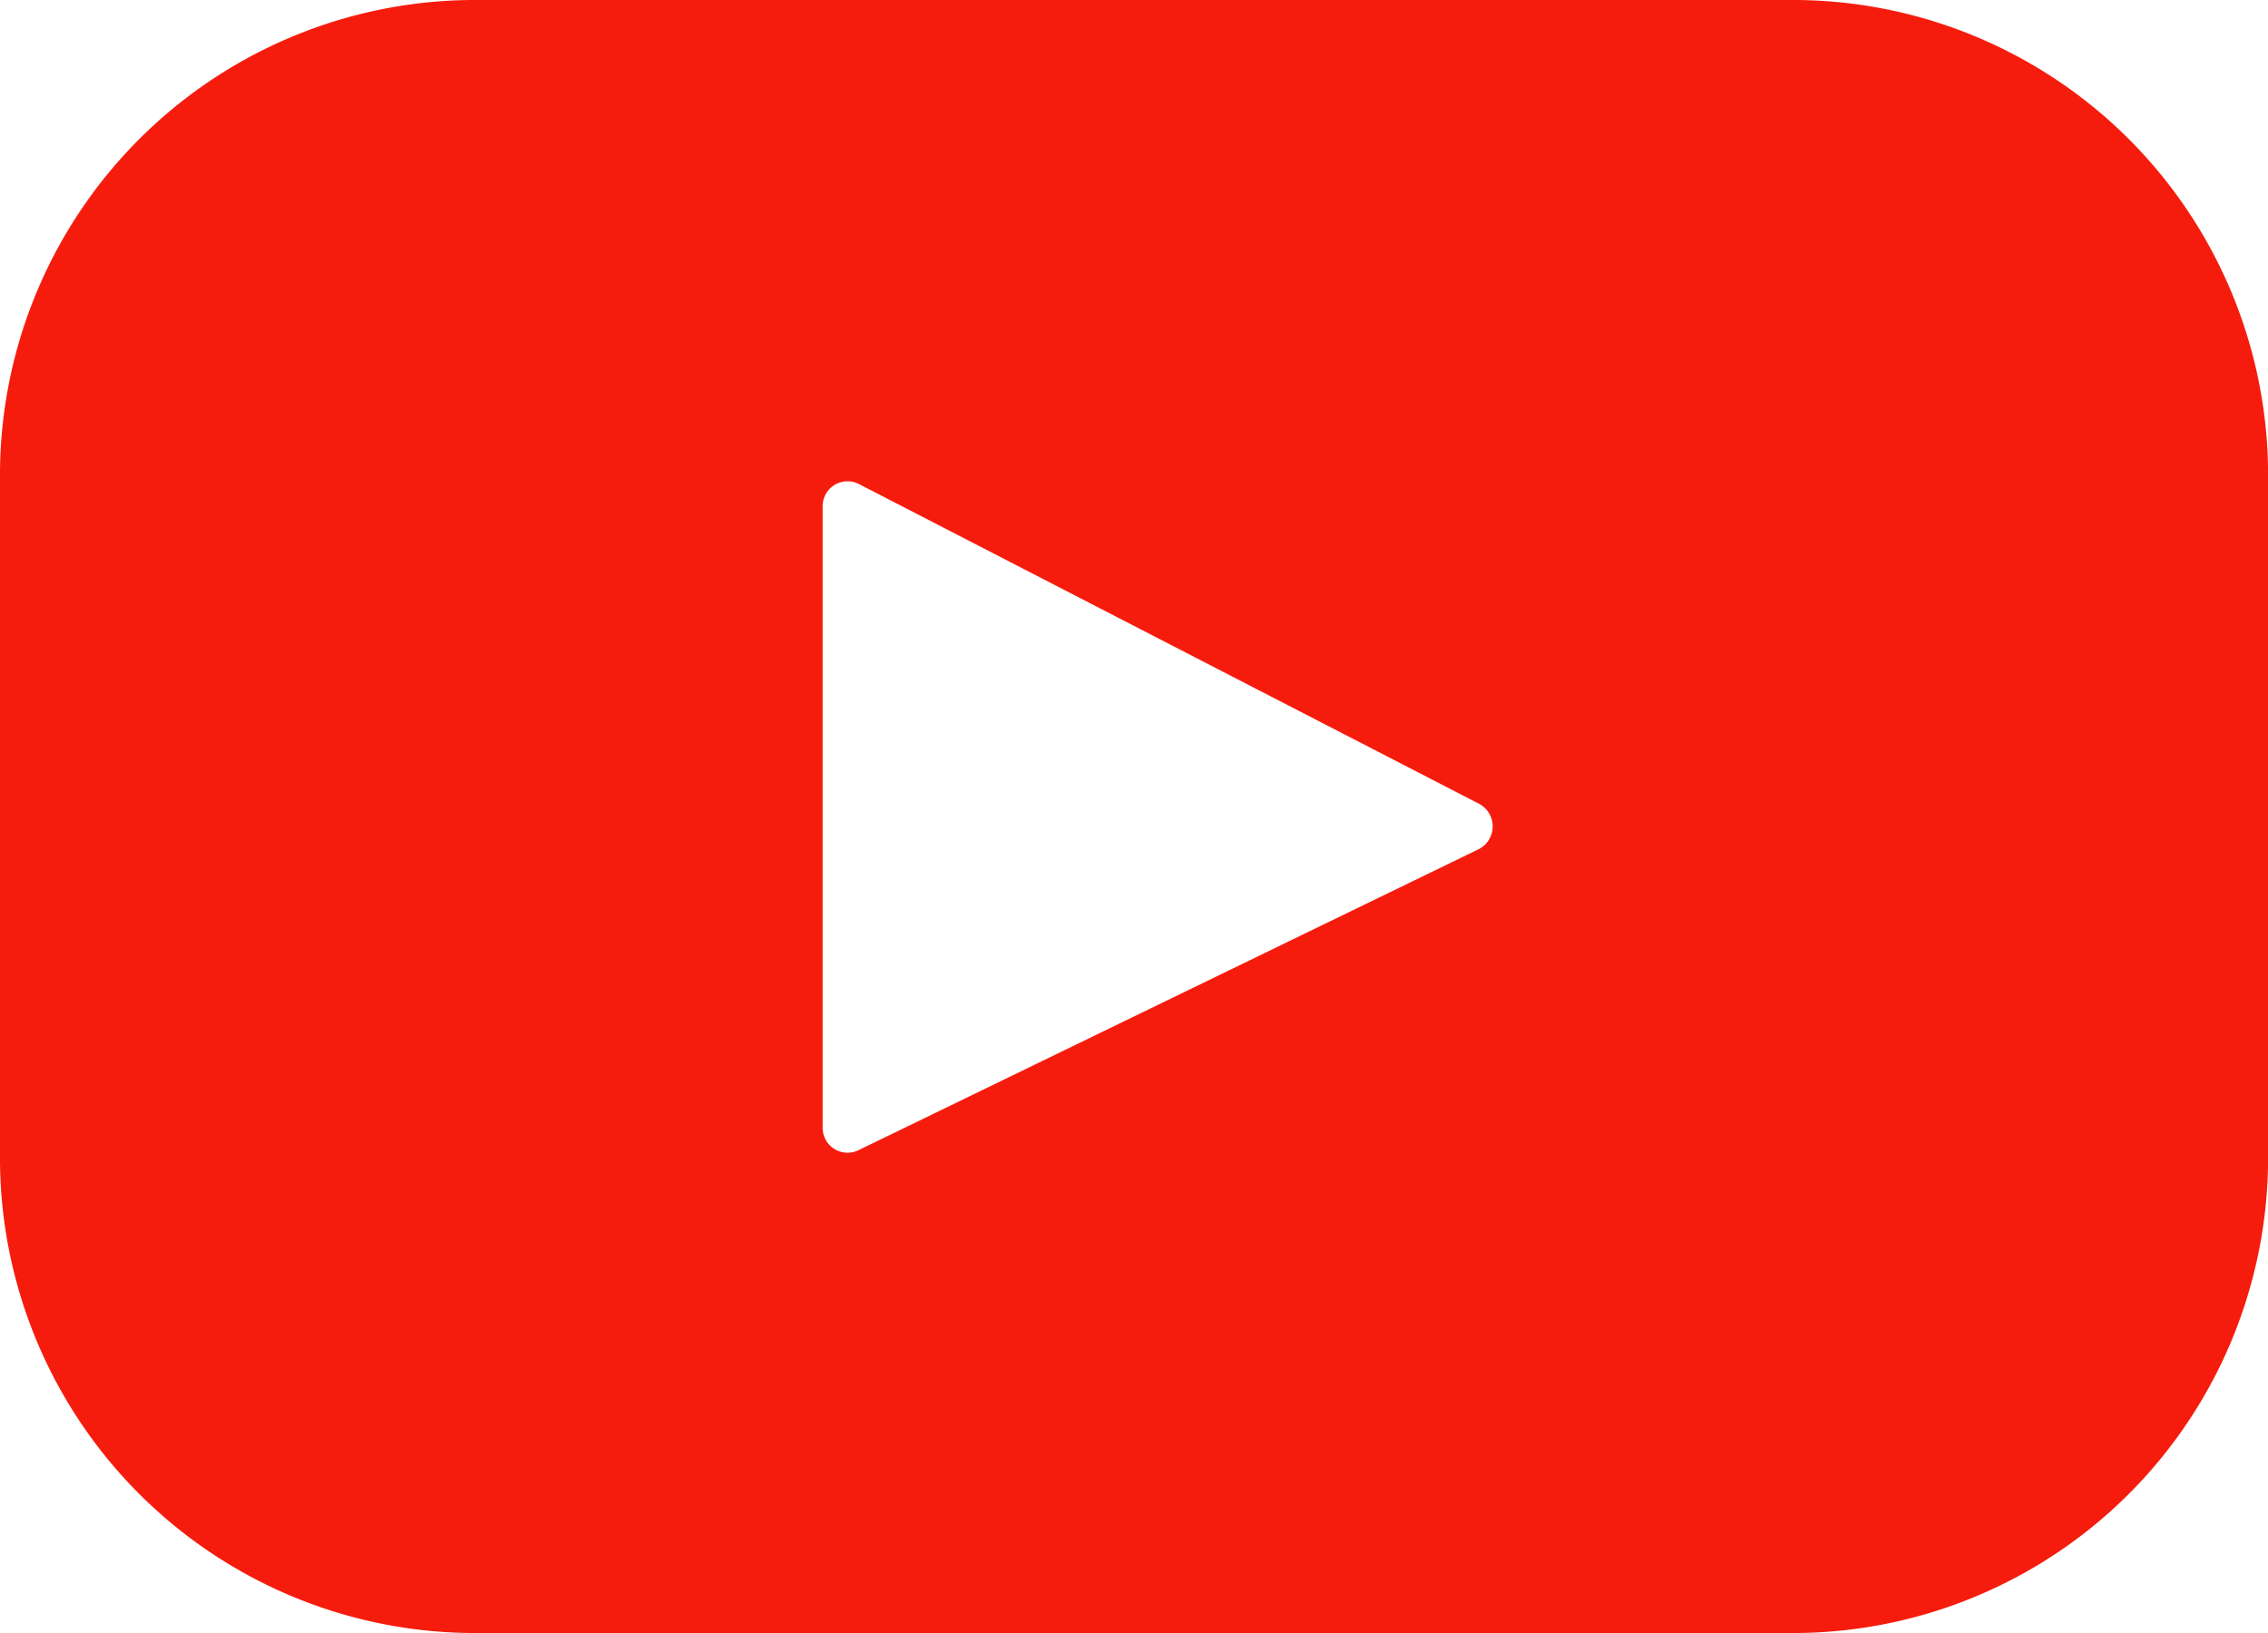 <svg xmlns="http://www.w3.org/2000/svg" width="31.151" height="22.429" viewBox="0 0 31.151 22.429">
  <path id="icon-youtube" d="M24.682,67.393H6.47A6.527,6.527,0,0,0,0,73.976v9.263a6.527,6.527,0,0,0,6.47,6.583H24.682a6.527,6.527,0,0,0,6.47-6.583V73.976A6.527,6.527,0,0,0,24.682,67.393ZM20.306,79.058l-8.518,4.134a.342.342,0,0,1-.489-.314V74.352a.342.342,0,0,1,.5-.31l8.518,4.392A.351.351,0,0,1,20.306,79.058Z" transform="translate(0 -67.393)" fill="#f61c0d"/>
</svg>
